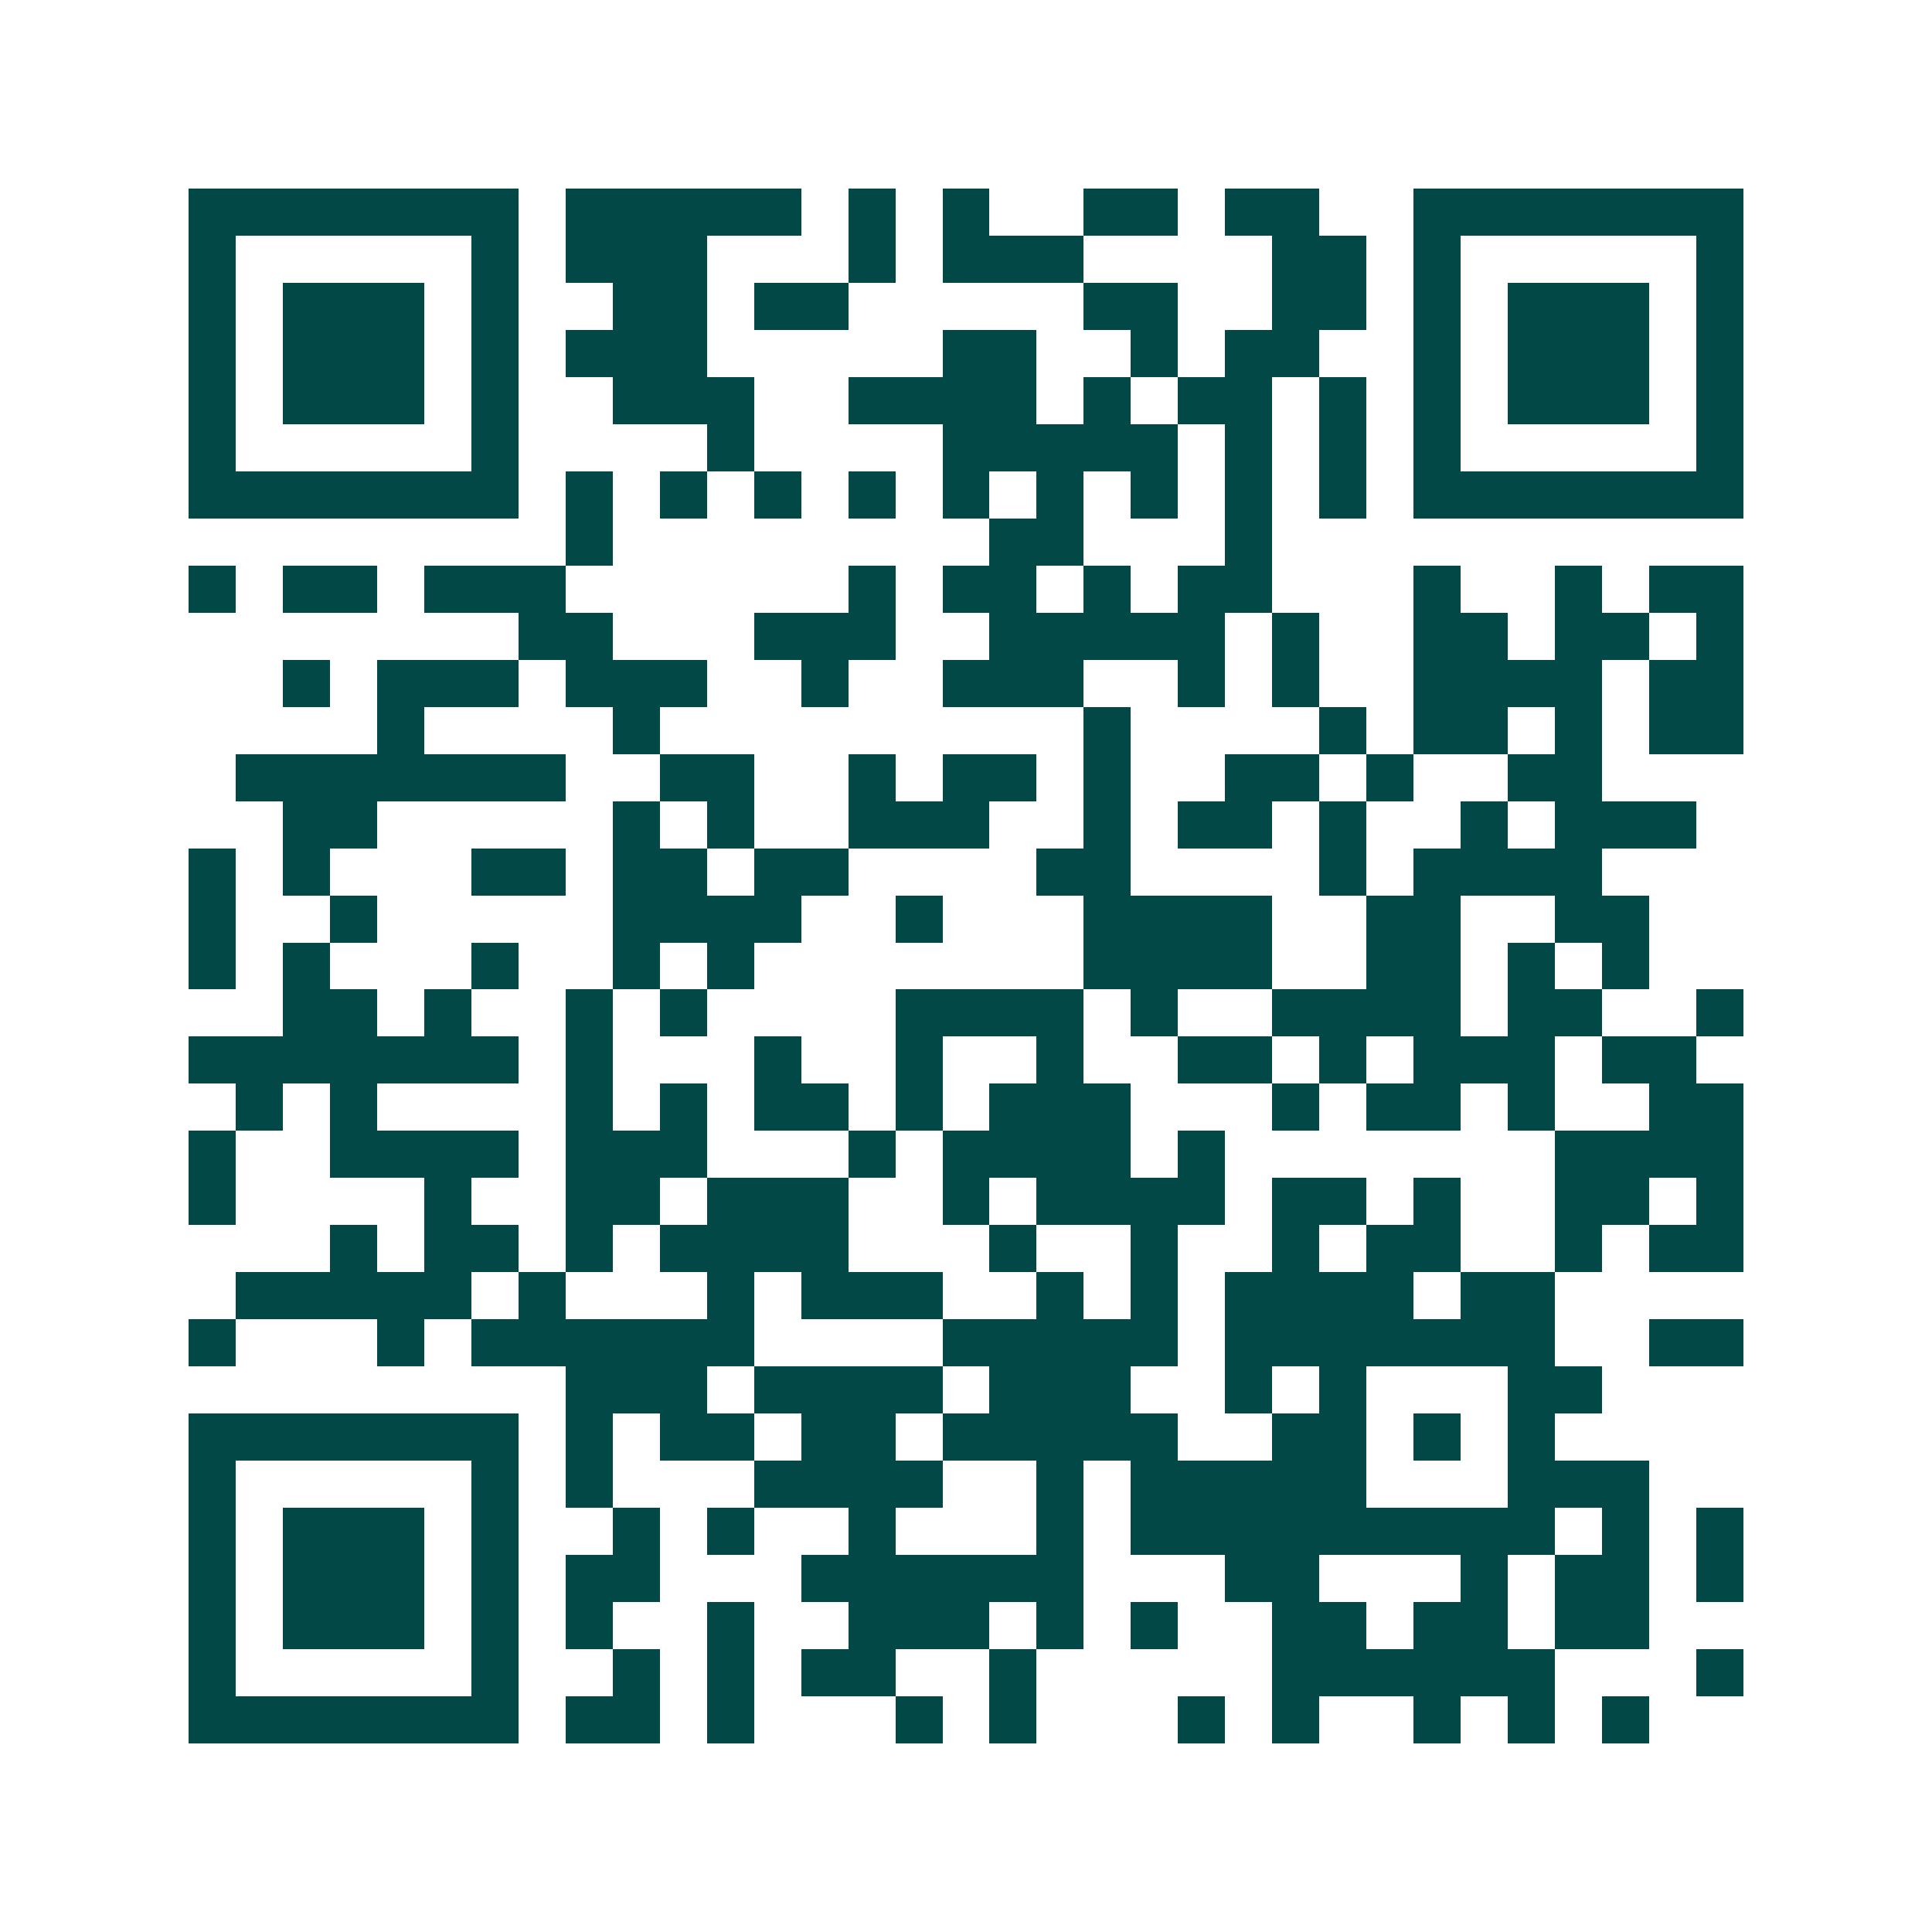 <svg xmlns="http://www.w3.org/2000/svg" width="200" height="200" viewBox="0 0 41 41" shape-rendering="crispEdges"><path fill="#ffffff" d="M0 0h41v41H0z"/><path stroke="#014847" d="M4 4.5h7m1 0h5m1 0h1m1 0h1m2 0h2m1 0h2m2 0h7M4 5.5h1m5 0h1m1 0h3m3 0h1m1 0h3m4 0h2m1 0h1m5 0h1M4 6.5h1m1 0h3m1 0h1m2 0h2m1 0h2m5 0h2m2 0h2m1 0h1m1 0h3m1 0h1M4 7.5h1m1 0h3m1 0h1m1 0h3m5 0h2m2 0h1m1 0h2m2 0h1m1 0h3m1 0h1M4 8.5h1m1 0h3m1 0h1m2 0h3m2 0h4m1 0h1m1 0h2m1 0h1m1 0h1m1 0h3m1 0h1M4 9.5h1m5 0h1m4 0h1m4 0h5m1 0h1m1 0h1m1 0h1m5 0h1M4 10.5h7m1 0h1m1 0h1m1 0h1m1 0h1m1 0h1m1 0h1m1 0h1m1 0h1m1 0h1m1 0h7M12 11.5h1m8 0h2m3 0h1M4 12.5h1m1 0h2m1 0h3m6 0h1m1 0h2m1 0h1m1 0h2m3 0h1m2 0h1m1 0h2M11 13.5h2m3 0h3m2 0h5m1 0h1m2 0h2m1 0h2m1 0h1M6 14.5h1m1 0h3m1 0h3m2 0h1m2 0h3m2 0h1m1 0h1m2 0h4m1 0h2M8 15.5h1m4 0h1m9 0h1m4 0h1m1 0h2m1 0h1m1 0h2M5 16.5h7m2 0h2m2 0h1m1 0h2m1 0h1m2 0h2m1 0h1m2 0h2M6 17.5h2m5 0h1m1 0h1m2 0h3m2 0h1m1 0h2m1 0h1m2 0h1m1 0h3M4 18.5h1m1 0h1m3 0h2m1 0h2m1 0h2m4 0h2m4 0h1m1 0h4M4 19.5h1m2 0h1m5 0h4m2 0h1m3 0h4m2 0h2m2 0h2M4 20.5h1m1 0h1m3 0h1m2 0h1m1 0h1m7 0h4m2 0h2m1 0h1m1 0h1M6 21.5h2m1 0h1m2 0h1m1 0h1m4 0h4m1 0h1m2 0h4m1 0h2m2 0h1M4 22.5h7m1 0h1m3 0h1m2 0h1m2 0h1m2 0h2m1 0h1m1 0h3m1 0h2M5 23.5h1m1 0h1m4 0h1m1 0h1m1 0h2m1 0h1m1 0h3m3 0h1m1 0h2m1 0h1m2 0h2M4 24.5h1m2 0h4m1 0h3m3 0h1m1 0h4m1 0h1m7 0h4M4 25.5h1m4 0h1m2 0h2m1 0h3m2 0h1m1 0h4m1 0h2m1 0h1m2 0h2m1 0h1M7 26.5h1m1 0h2m1 0h1m1 0h4m3 0h1m2 0h1m2 0h1m1 0h2m2 0h1m1 0h2M5 27.5h5m1 0h1m3 0h1m1 0h3m2 0h1m1 0h1m1 0h4m1 0h2M4 28.5h1m3 0h1m1 0h6m4 0h5m1 0h7m2 0h2M12 29.5h3m1 0h4m1 0h3m2 0h1m1 0h1m3 0h2M4 30.5h7m1 0h1m1 0h2m1 0h2m1 0h5m2 0h2m1 0h1m1 0h1M4 31.5h1m5 0h1m1 0h1m3 0h4m2 0h1m1 0h5m3 0h3M4 32.5h1m1 0h3m1 0h1m2 0h1m1 0h1m2 0h1m3 0h1m1 0h9m1 0h1m1 0h1M4 33.5h1m1 0h3m1 0h1m1 0h2m3 0h6m3 0h2m3 0h1m1 0h2m1 0h1M4 34.5h1m1 0h3m1 0h1m1 0h1m2 0h1m2 0h3m1 0h1m1 0h1m2 0h2m1 0h2m1 0h2M4 35.5h1m5 0h1m2 0h1m1 0h1m1 0h2m2 0h1m5 0h6m3 0h1M4 36.5h7m1 0h2m1 0h1m3 0h1m1 0h1m3 0h1m1 0h1m2 0h1m1 0h1m1 0h1"/></svg>

